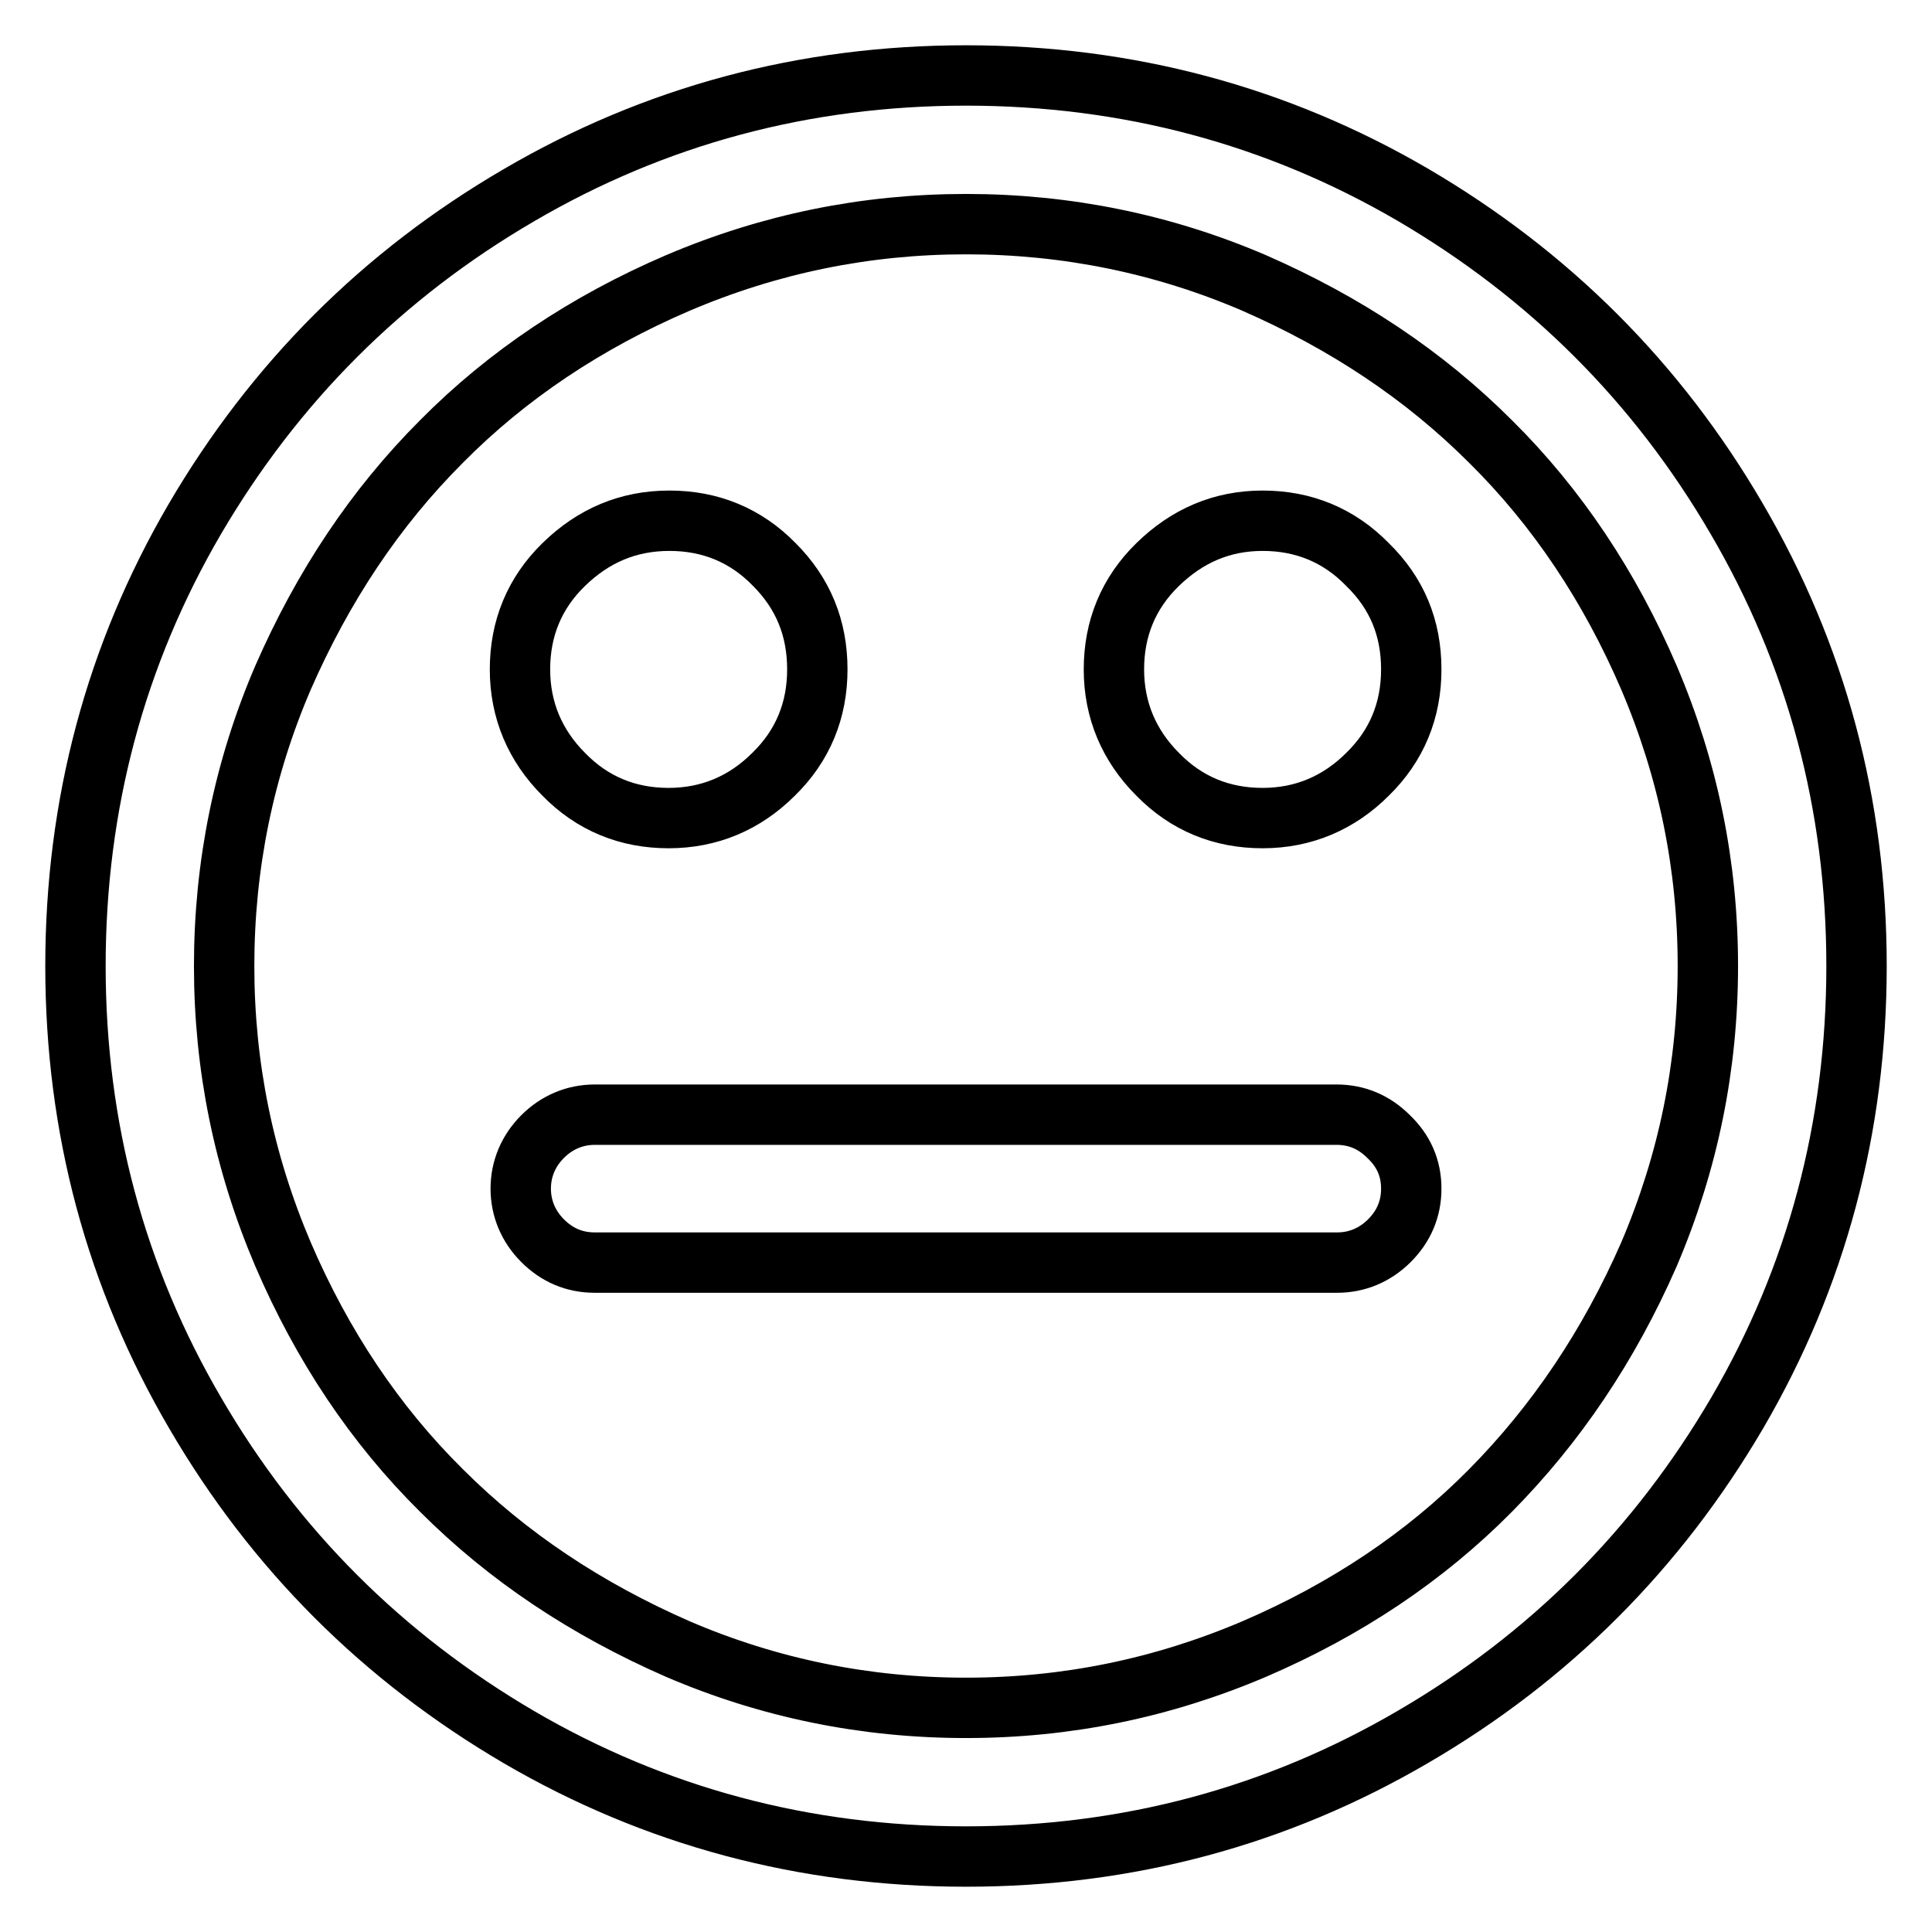 <?xml version="1.0" encoding="utf-8"?>
<!-- Svg Vector Icons : http://www.onlinewebfonts.com/icon -->
<!DOCTYPE svg PUBLIC "-//W3C//DTD SVG 1.1//EN" "http://www.w3.org/Graphics/SVG/1.1/DTD/svg11.dtd">
<svg version="1.1" xmlns="http://www.w3.org/2000/svg" xmlns:xlink="http://www.w3.org/1999/xlink" x="0px" y="0px" viewBox="0 0 256 256" enable-background="new 0 0 256 256" xml:space="preserve">
<g> <path stroke-width="8" fill-opacity="0" stroke="#000000"  d="M187,157.5c0,2.7-1,5-2.9,6.9c-1.9,1.9-4.3,2.9-6.9,2.9H78.8c-2.7,0-5-1-6.9-2.9c-1.9-1.9-2.9-4.3-2.9-6.9 s1-5,2.9-6.9c1.9-1.9,4.3-2.9,6.9-2.9h98.3c2.7,0,5,1,6.9,2.9C186,152.5,187,154.8,187,157.5z M108.3,88.7c0,5.4-1.9,10.1-5.8,13.9 c-3.8,3.8-8.5,5.8-13.9,5.8c-5.4,0-10.1-1.9-13.9-5.8c-3.8-3.8-5.8-8.5-5.8-13.9c0-5.4,1.9-10.1,5.8-13.9S83.2,69,88.7,69 c5.4,0,10.1,1.9,13.9,5.8C106.4,78.6,108.3,83.2,108.3,88.7z M187,88.7c0,5.4-1.9,10.1-5.8,13.9c-3.8,3.8-8.5,5.8-13.9,5.8 c-5.4,0-10.1-1.9-13.9-5.8c-3.8-3.8-5.8-8.5-5.8-13.9c0-5.4,1.9-10.1,5.8-13.9s8.5-5.8,13.9-5.8c5.4,0,10.1,1.9,13.9,5.8 C185.1,78.6,187,83.2,187,88.7z M226.3,128c0-13.3-2.6-26-7.8-38.2c-5.2-12.1-12.2-22.6-21-31.3c-8.8-8.8-19.2-15.7-31.3-21 c-12.1-5.2-24.9-7.8-38.2-7.8c-13.3,0-26,2.6-38.2,7.8c-12.1,5.2-22.6,12.2-31.3,21c-8.8,8.8-15.7,19.2-21,31.3 c-5.2,12.1-7.8,24.9-7.8,38.2c0,13.3,2.6,26,7.8,38.2c5.2,12.1,12.2,22.6,21,31.3c8.8,8.8,19.2,15.7,31.3,21 c12.1,5.2,24.9,7.8,38.2,7.8c13.3,0,26-2.6,38.2-7.8c12.1-5.2,22.6-12.2,31.3-21s15.7-19.2,21-31.3 C223.7,154,226.3,141.3,226.3,128z M246,128c0,21.4-5.3,41.2-15.8,59.2c-10.6,18.1-24.9,32.4-42.9,42.9 C169.2,240.7,149.4,246,128,246s-41.2-5.3-59.2-15.8c-18.1-10.6-32.4-24.9-42.9-42.9C15.3,169.2,10,149.4,10,128 s5.3-41.2,15.8-59.2c10.6-18.1,24.9-32.4,42.9-42.9C86.8,15.3,106.6,10,128,10s41.2,5.3,59.2,15.8c18.1,10.6,32.4,24.9,42.9,42.9 C240.7,86.8,246,106.6,246,128L246,128z"/></g>
</svg>